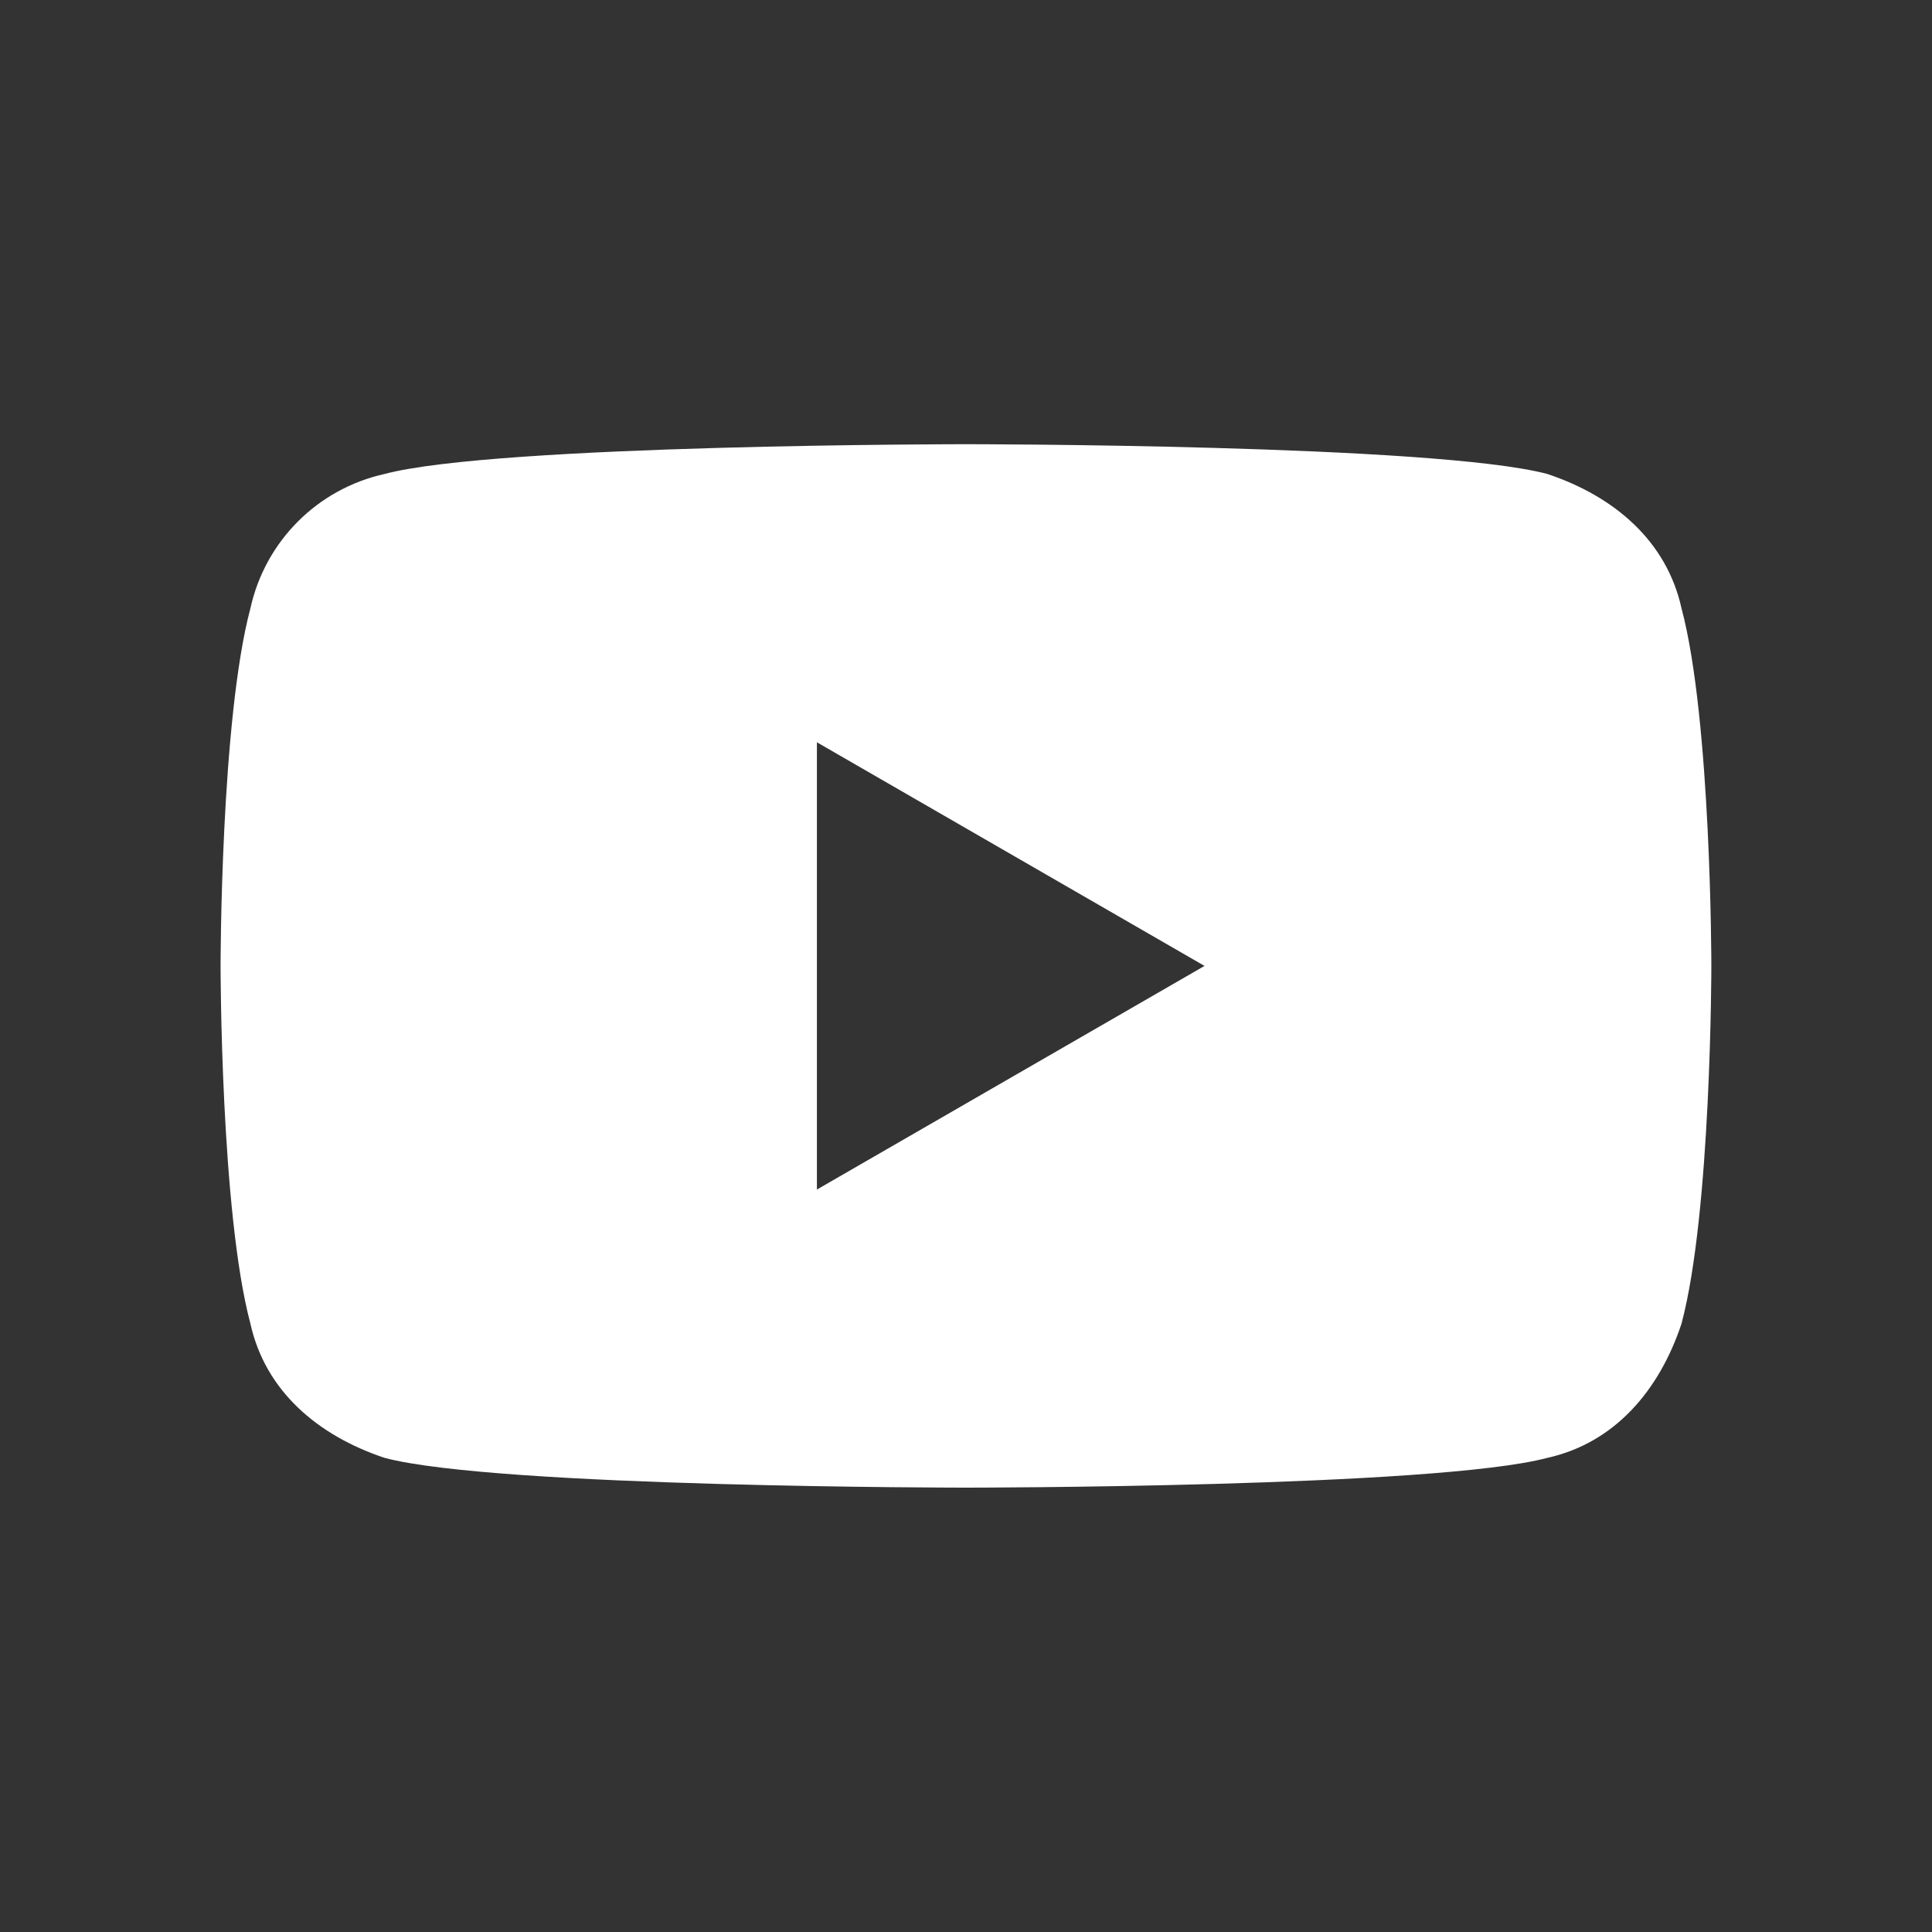 <svg width="24" height="24" viewBox="0 0 24 24" fill="none" xmlns="http://www.w3.org/2000/svg">
<rect x="0" y="0" width="24" height="24" fill="#333333" stroke="none"/>
<path d="M20.888 7.555C20.703 6.721 20.055 6.166 19.222 5.888C17.833 5.518 11.999 5.518 11.999 5.518C11.999 5.518 6.166 5.518 4.777 5.888C3.944 6.073 3.296 6.721 3.111 7.555C2.74 8.944 2.74 11.999 2.74 11.999C2.74 11.999 2.74 15.055 3.111 16.444C3.296 17.277 3.944 17.832 4.777 18.11C6.166 18.48 11.999 18.48 11.999 18.48C11.999 18.48 17.833 18.48 19.222 18.11C20.055 17.925 20.611 17.277 20.888 16.444C21.259 15.055 21.259 11.999 21.259 11.999C21.259 11.999 21.259 8.944 20.888 7.555ZM10.148 14.777V9.221L14.963 11.999L10.148 14.777Z" fill="white"/>
</svg>
